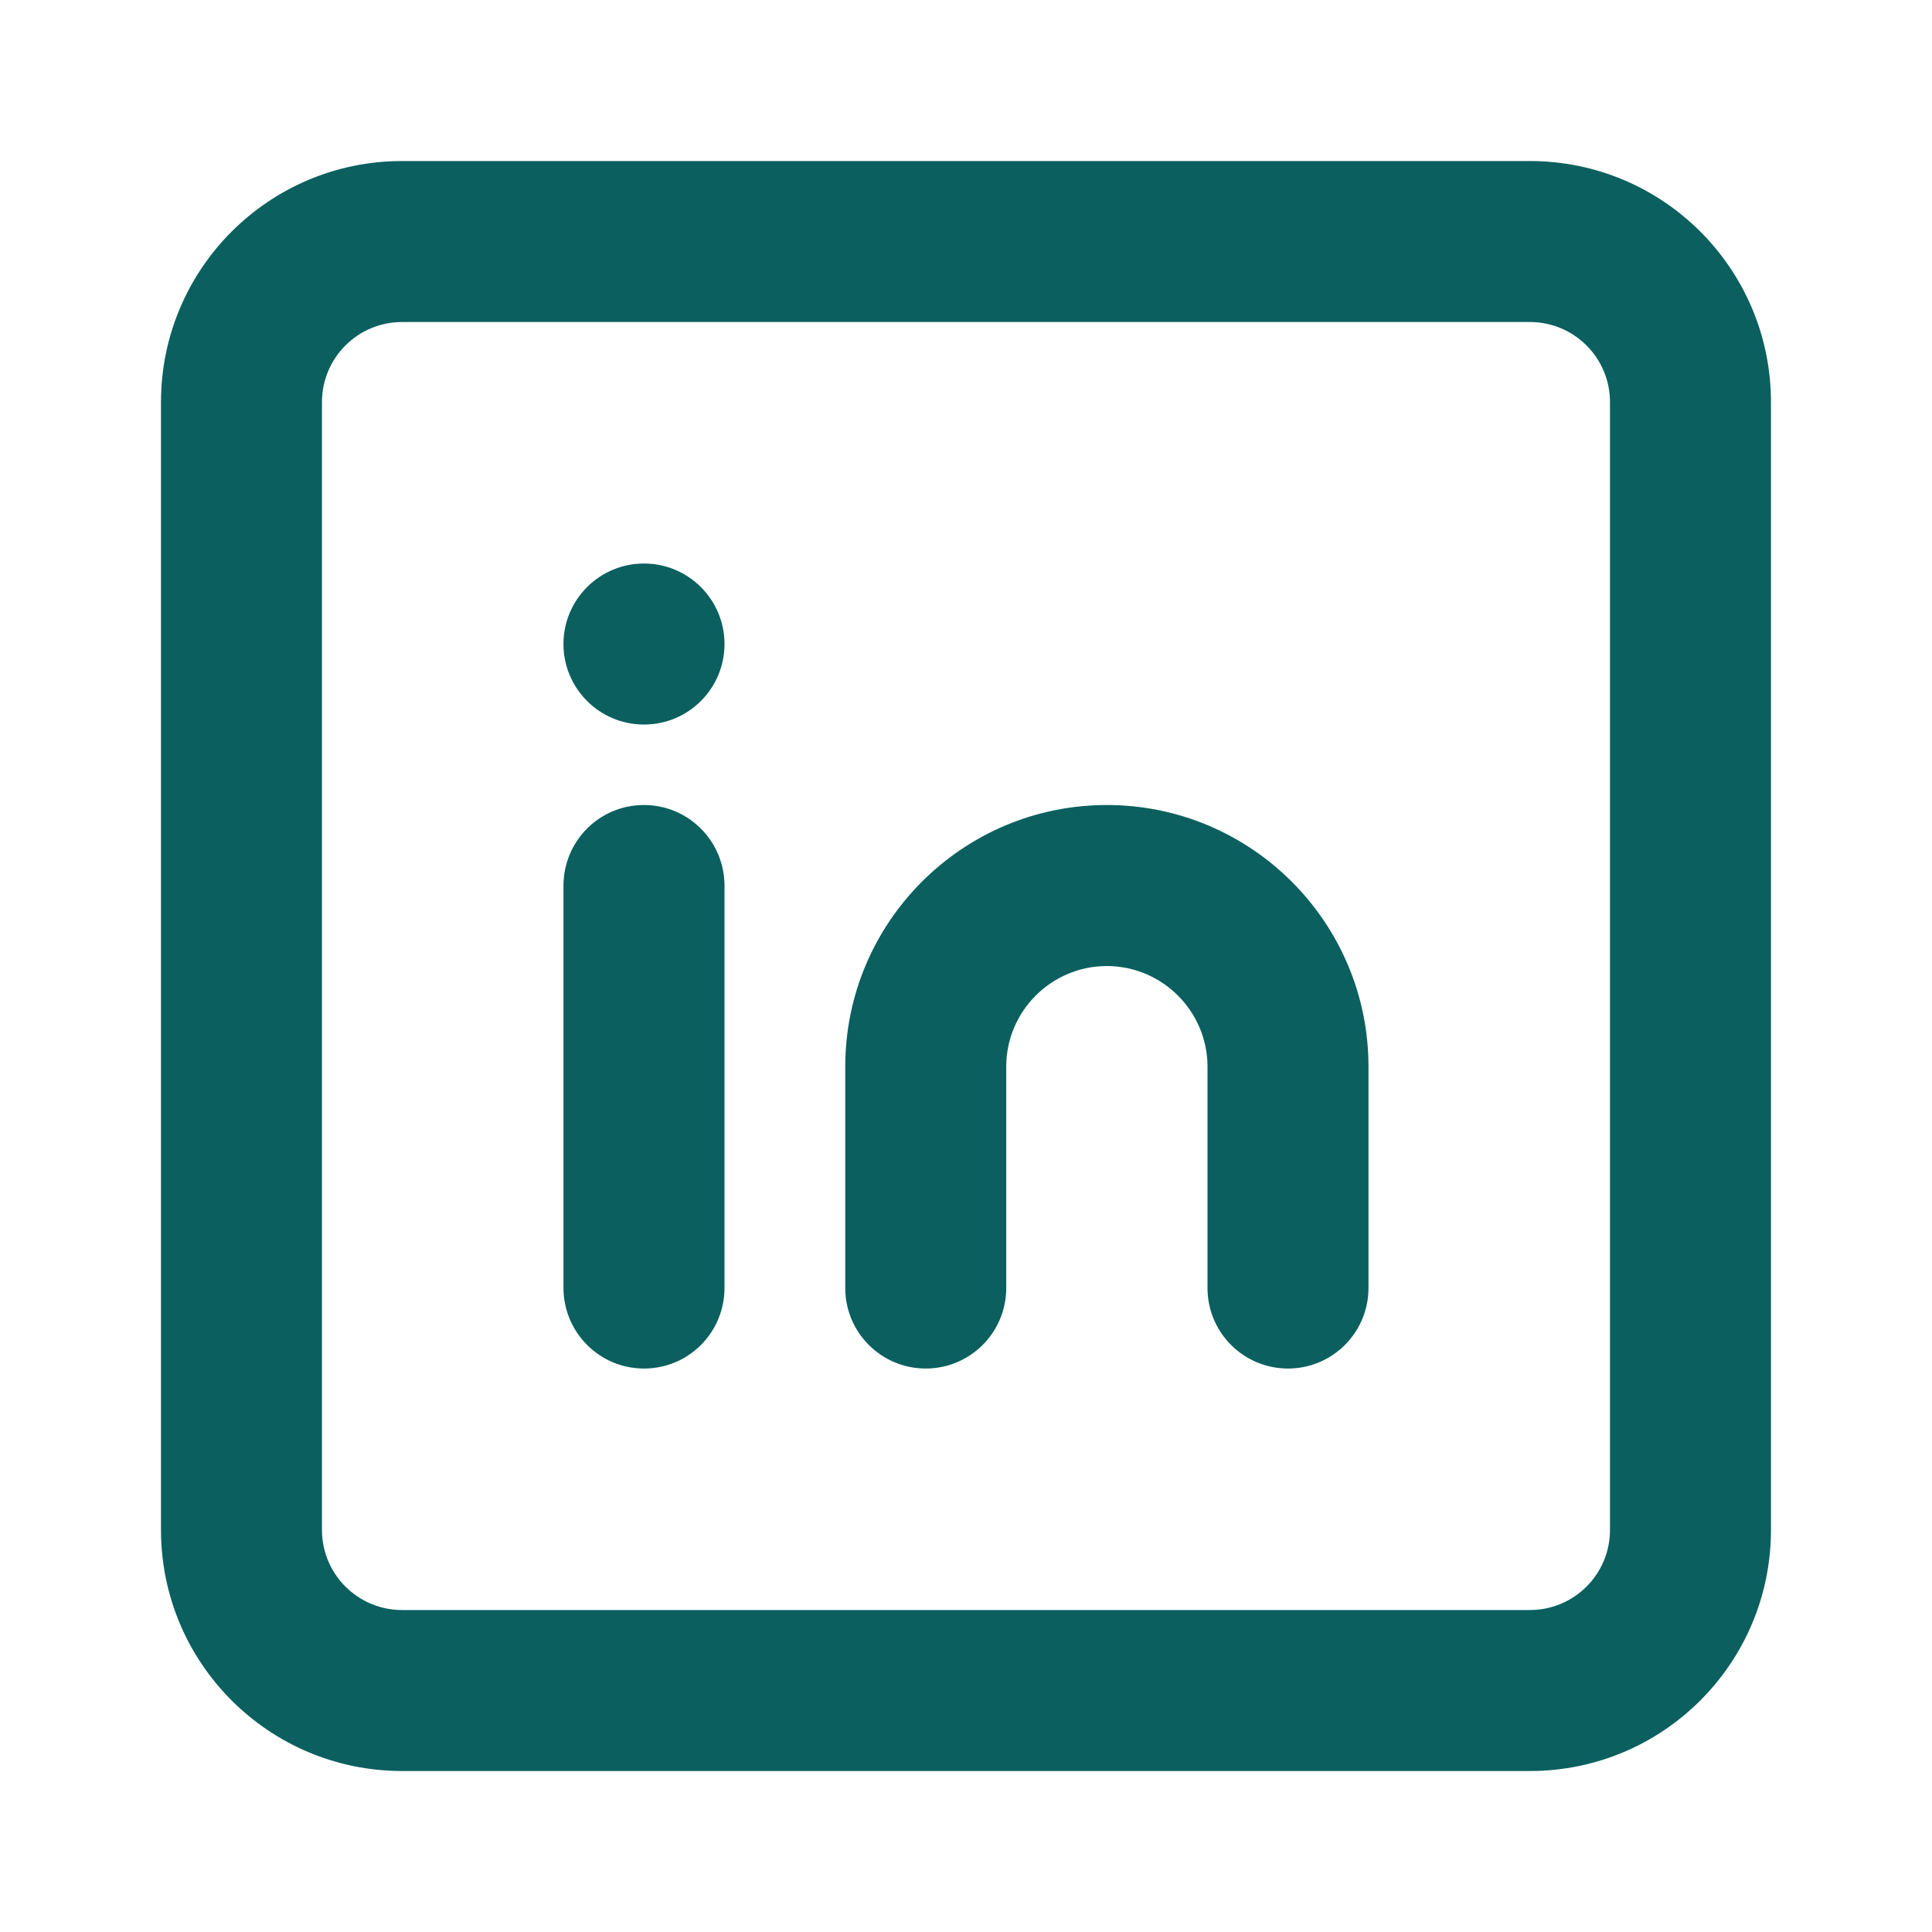 <svg width="40" height="40" viewBox="0 0 40 40" fill="none" xmlns="http://www.w3.org/2000/svg">
<path d="M3.333 31.675V8.326C3.333 5.569 5.567 3.334 8.325 3.334H31.674C34.432 3.334 36.666 5.568 36.666 8.326V31.675C36.666 34.433 34.432 36.667 31.674 36.667H8.325C5.568 36.667 3.333 34.433 3.333 31.675ZM8.325 6.667C7.408 6.667 6.666 7.409 6.666 8.326V31.675C6.666 32.592 7.408 33.334 8.325 33.334H31.674C32.591 33.334 33.333 32.592 33.333 31.675V8.326C33.333 7.409 32.591 6.667 31.674 6.667H8.325ZM11.666 18.339C11.666 17.416 12.406 16.667 13.333 16.667C14.254 16.667 15 17.415 15 18.339V26.662C15 27.586 14.26 28.334 13.333 28.334C12.412 28.334 11.666 27.586 11.666 26.662V18.339ZM13.333 15.001C12.412 15.001 11.666 14.255 11.666 13.334C11.666 12.414 12.412 11.667 13.333 11.667C14.254 11.667 15 12.414 15 13.334C15 14.255 14.254 15.001 13.333 15.001ZM20.833 22.084V26.667C20.833 27.588 20.087 28.334 19.166 28.334C18.246 28.334 17.5 27.588 17.5 26.667V22.084C17.5 19.094 19.928 16.667 22.916 16.667C25.906 16.667 28.333 19.098 28.333 22.084V26.667C28.333 27.588 27.587 28.334 26.666 28.334C25.746 28.334 25 27.588 25 26.667V22.084C25 20.938 24.064 20.001 22.916 20.001C21.768 20.001 20.833 20.935 20.833 22.084Z" fill="#0B5F5F"/>
</svg>
